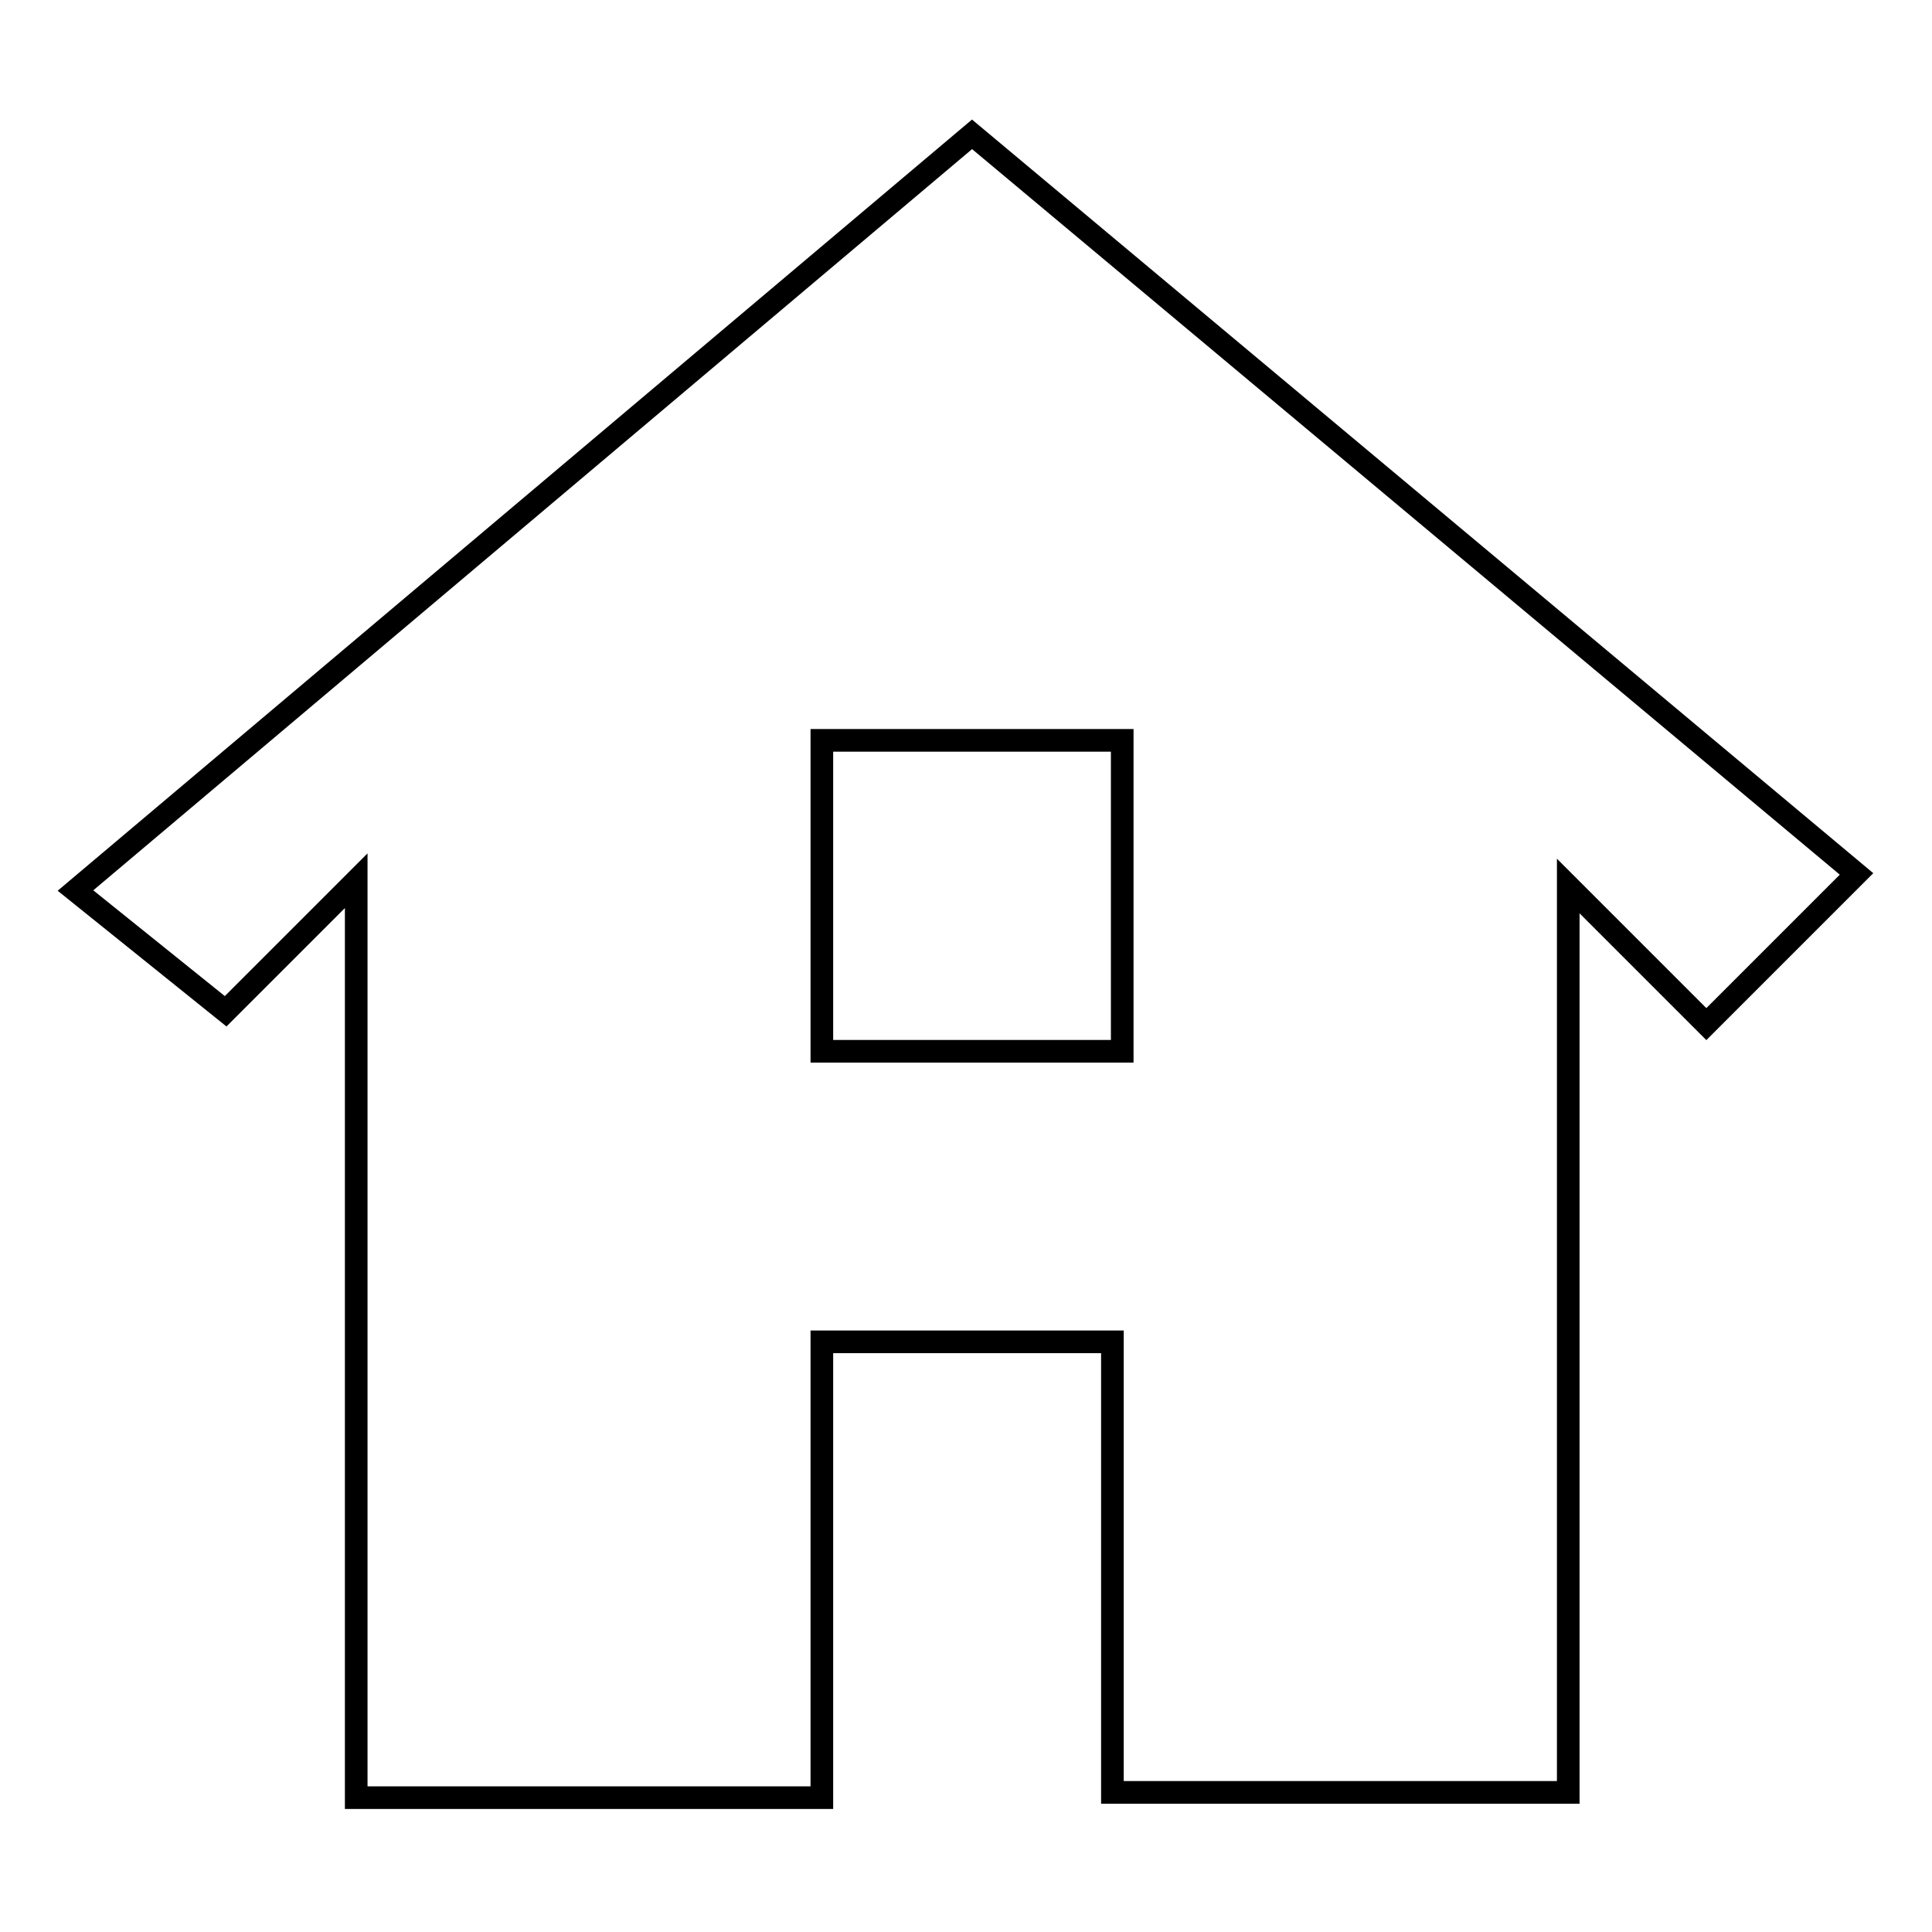 <?xml version="1.0" encoding="utf-8"?>
<!-- Svg Vector Icons : http://www.onlinewebfonts.com/icon -->
<!DOCTYPE svg PUBLIC "-//W3C//DTD SVG 1.1//EN" "http://www.w3.org/Graphics/SVG/1.1/DTD/svg11.dtd">
<svg version="1.1" xmlns="http://www.w3.org/2000/svg" xmlns:xlink="http://www.w3.org/1999/xlink" x="0px" y="0px" viewBox="0 0 256 256" enable-background="new 0 0 256 256" xml:space="preserve">
<g><g><path stroke-width="3" fill-opacity="0" stroke="#000000"  d="M128.8,17.8L10,118L29.9,134l17.3-17.3v121.5h61.7v-60.4h38.5v59.7h60.4V117.4l18.3,18.3l19.9-19.9L128.8,17.8z"/><path stroke-width="3" fill-opacity="0" stroke="#000000"  d="M108.9,98.1h39.8v41.2h-39.8V98.1L108.9,98.1z"/></g></g>
</svg>
